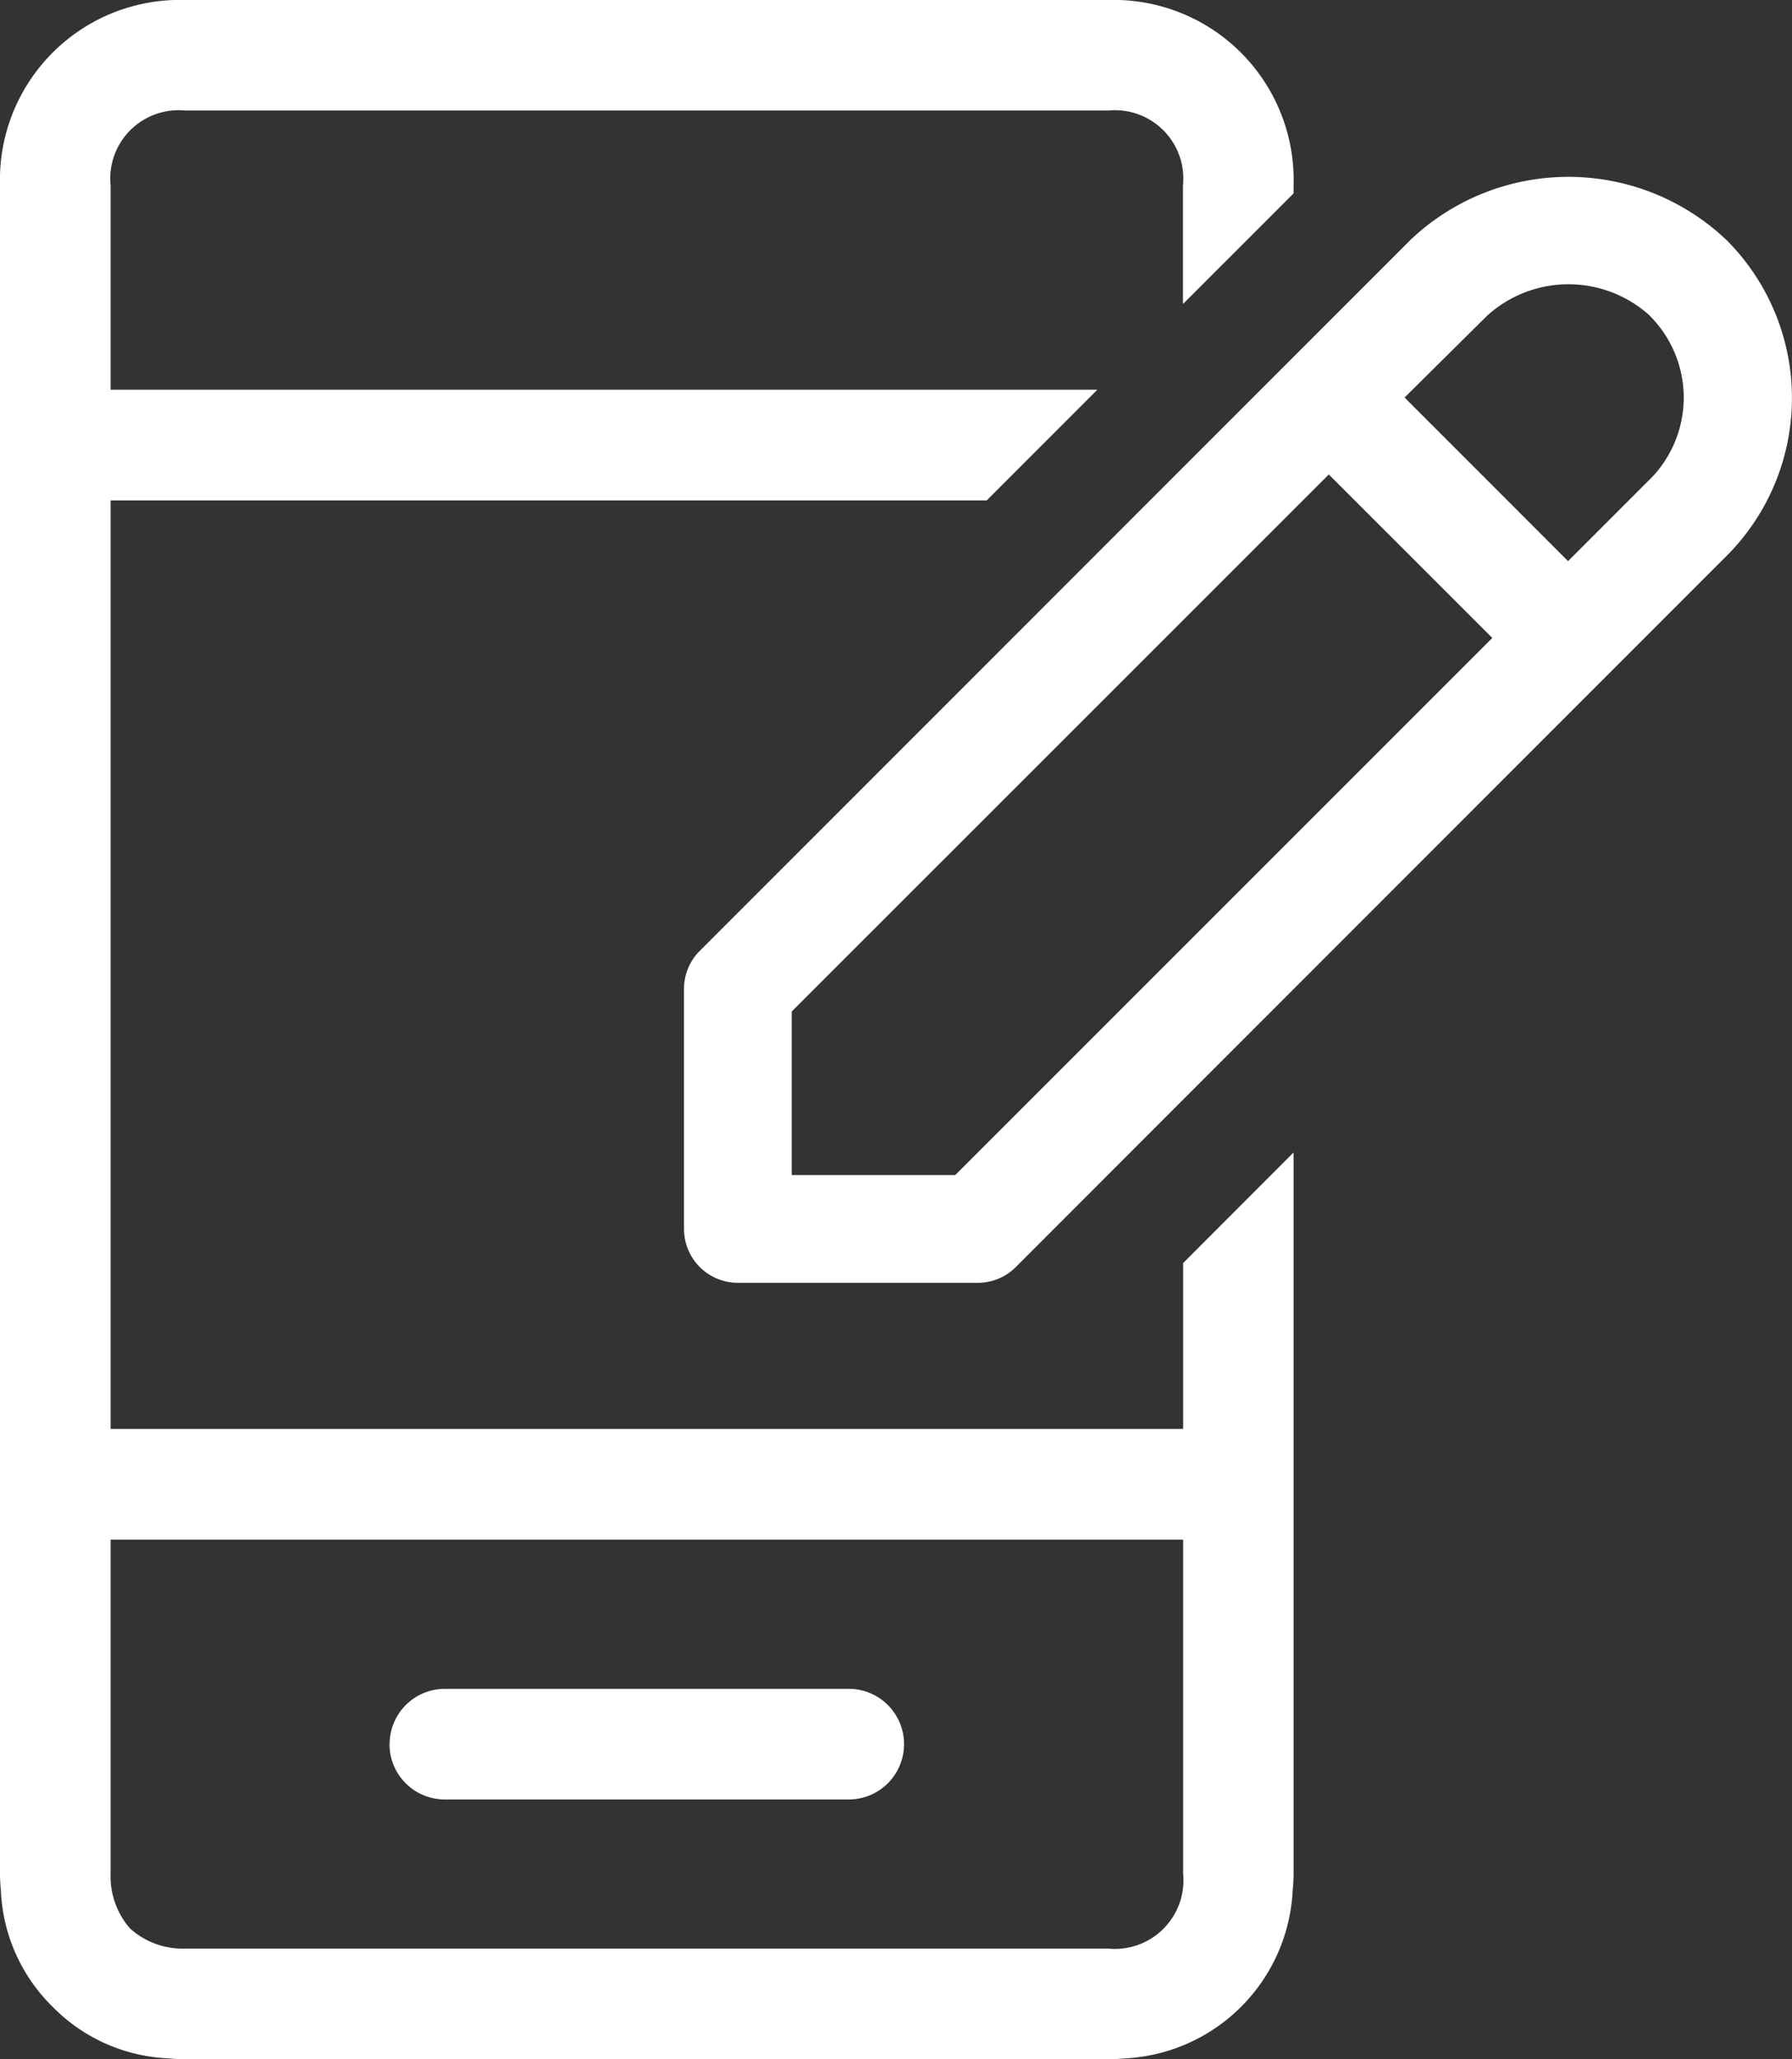<?xml version="1.0" encoding="UTF-8"?>
<svg xmlns="http://www.w3.org/2000/svg" xmlns:xlink="http://www.w3.org/1999/xlink" width="47.71" height="54.797" viewBox="0 0 47.71 54.797">
  <rect x="0" y="0" width="47.71" height="54.797" fill="#333333" stroke="none"/>
  <defs>
    <clipPath id="a">
      <rect width="47.71" height="54.797" fill="#fff"></rect>
    </clipPath>
  </defs>
  <g clip-path="url(#a)">
    <path d="M42.155,18.063l3.379-3.378a5.942,5.942,0,0,0,.01-8.4,6.109,6.109,0,0,0-8.425-.01L18.2,25.191a1.425,1.425,0,0,0-.42,1.013v6.387a1.434,1.434,0,0,0,1.434,1.434H25.6a1.427,1.427,0,0,0,1.014-.42Zm-7.208-5.548L39.3,16.865,25,31.158H20.647V26.806Zm8.55.126-2.18,2.18-4.353-4.354,2.2-2.179a3.222,3.222,0,0,1,4.328,0L43.5,8.3A3.075,3.075,0,0,1,43.5,12.64" transform="translate(0.431 0.111)" fill="#fff"></path>
    <path d="M31.5,33.61v4.414H2.945V13.315H26.271l2.945-2.945H2.945V4.941a1.82,1.82,0,0,1,1.985-2H29.511a1.82,1.82,0,0,1,1.984,2V8.09L34.44,5.146V4.929A4.791,4.791,0,0,0,29.511,0H4.93A4.79,4.79,0,0,0,0,4.929V49.867c0,.142.009.291.024.441A4.6,4.6,0,0,0,1.4,53.4a4.6,4.6,0,0,0,3.092,1.374c.15.013.3.023.441.023H29.511c.141,0,.289-.009.44-.023a4.708,4.708,0,0,0,4.465-4.466c.014-.151.024-.3.024-.441v-19.2Zm0,16.251a1.826,1.826,0,0,1-2,1.991H4.947a2.1,2.1,0,0,1-1.48-.53,2.1,2.1,0,0,1-.522-1.462V40.97H31.5Z" fill="#fff"></path>
    <path d="M10.125,45.348h0A1.472,1.472,0,0,0,11.6,46.82H22.352a1.472,1.472,0,1,0,0-2.944H11.6a1.472,1.472,0,0,0-1.472,1.472" transform="translate(0.245 1.064)" fill="#fff"></path>
  </g>
</svg>

